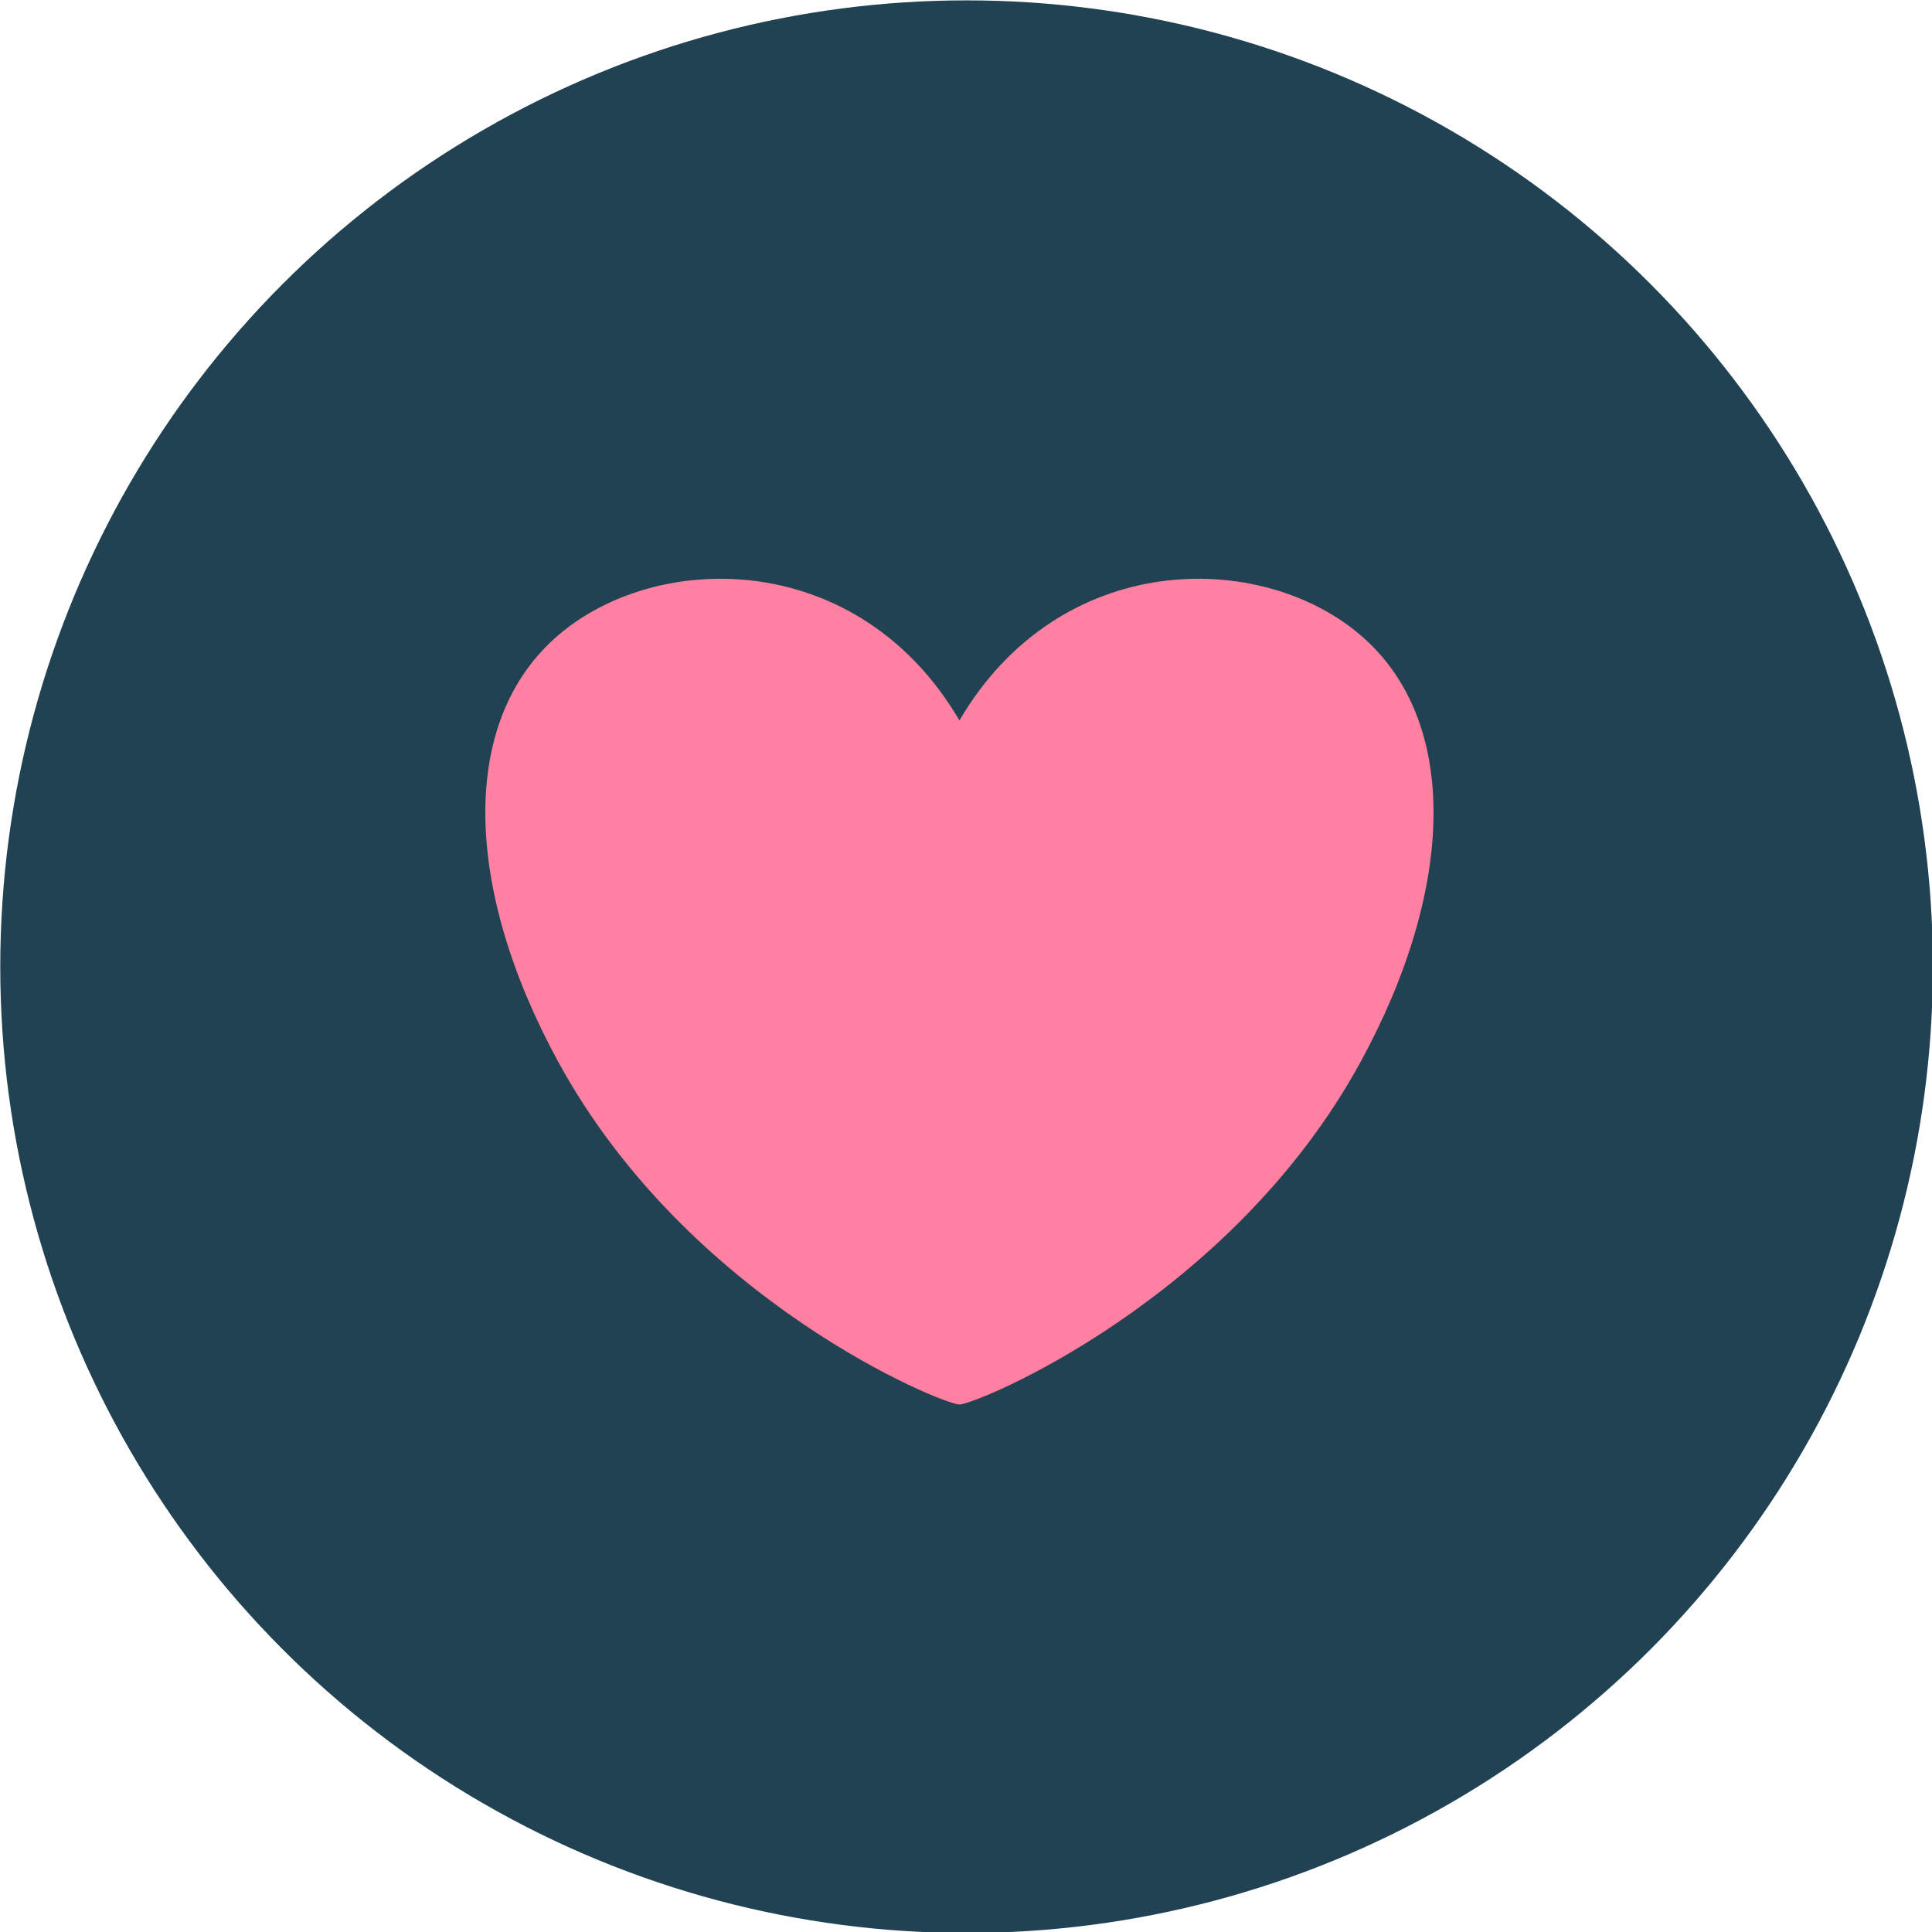 <?xml version="1.0" encoding="UTF-8" standalone="no"?>
<svg xmlns="http://www.w3.org/2000/svg" xmlns:xlink="http://www.w3.org/1999/xlink" xmlns:serif="http://www.serif.com/" width="100%" height="100%" viewBox="0 0 300 300" version="1.1" xml:space="preserve" style="fill-rule:evenodd;clip-rule:evenodd;stroke-linejoin:round;stroke-miterlimit:2;">
    <g id="Givende" transform="matrix(0.598,0,0,0.598,-123.815,-174.846)">
        <circle cx="458.033" cy="543.397" r="250.917" style="fill:rgb(32,66,83);"></circle>
        <clipPath id="_clip1">
            <circle cx="458.033" cy="543.397" r="250.917"></circle>
        </clipPath>
        <g clip-path="url(#_clip1)">
            <g transform="matrix(0.932,0,0,0.932,-632.453,147.883)">
                <path d="M1168.06,355.765C1195.98,308.118 1251.82,308.118 1279.74,331.941C1307.66,355.765 1306.24,402.607 1279.74,451.059C1243.49,517.34 1172.71,546.353 1168.06,546.353C1163.4,546.353 1092.75,517.557 1056.38,451.059C1029.88,402.607 1028.46,355.765 1056.38,331.941C1084.3,308.118 1140.14,308.118 1168.06,355.765Z" style="fill:rgb(255,128,160);"></path>
            </g>
        </g>
    </g>
</svg>
